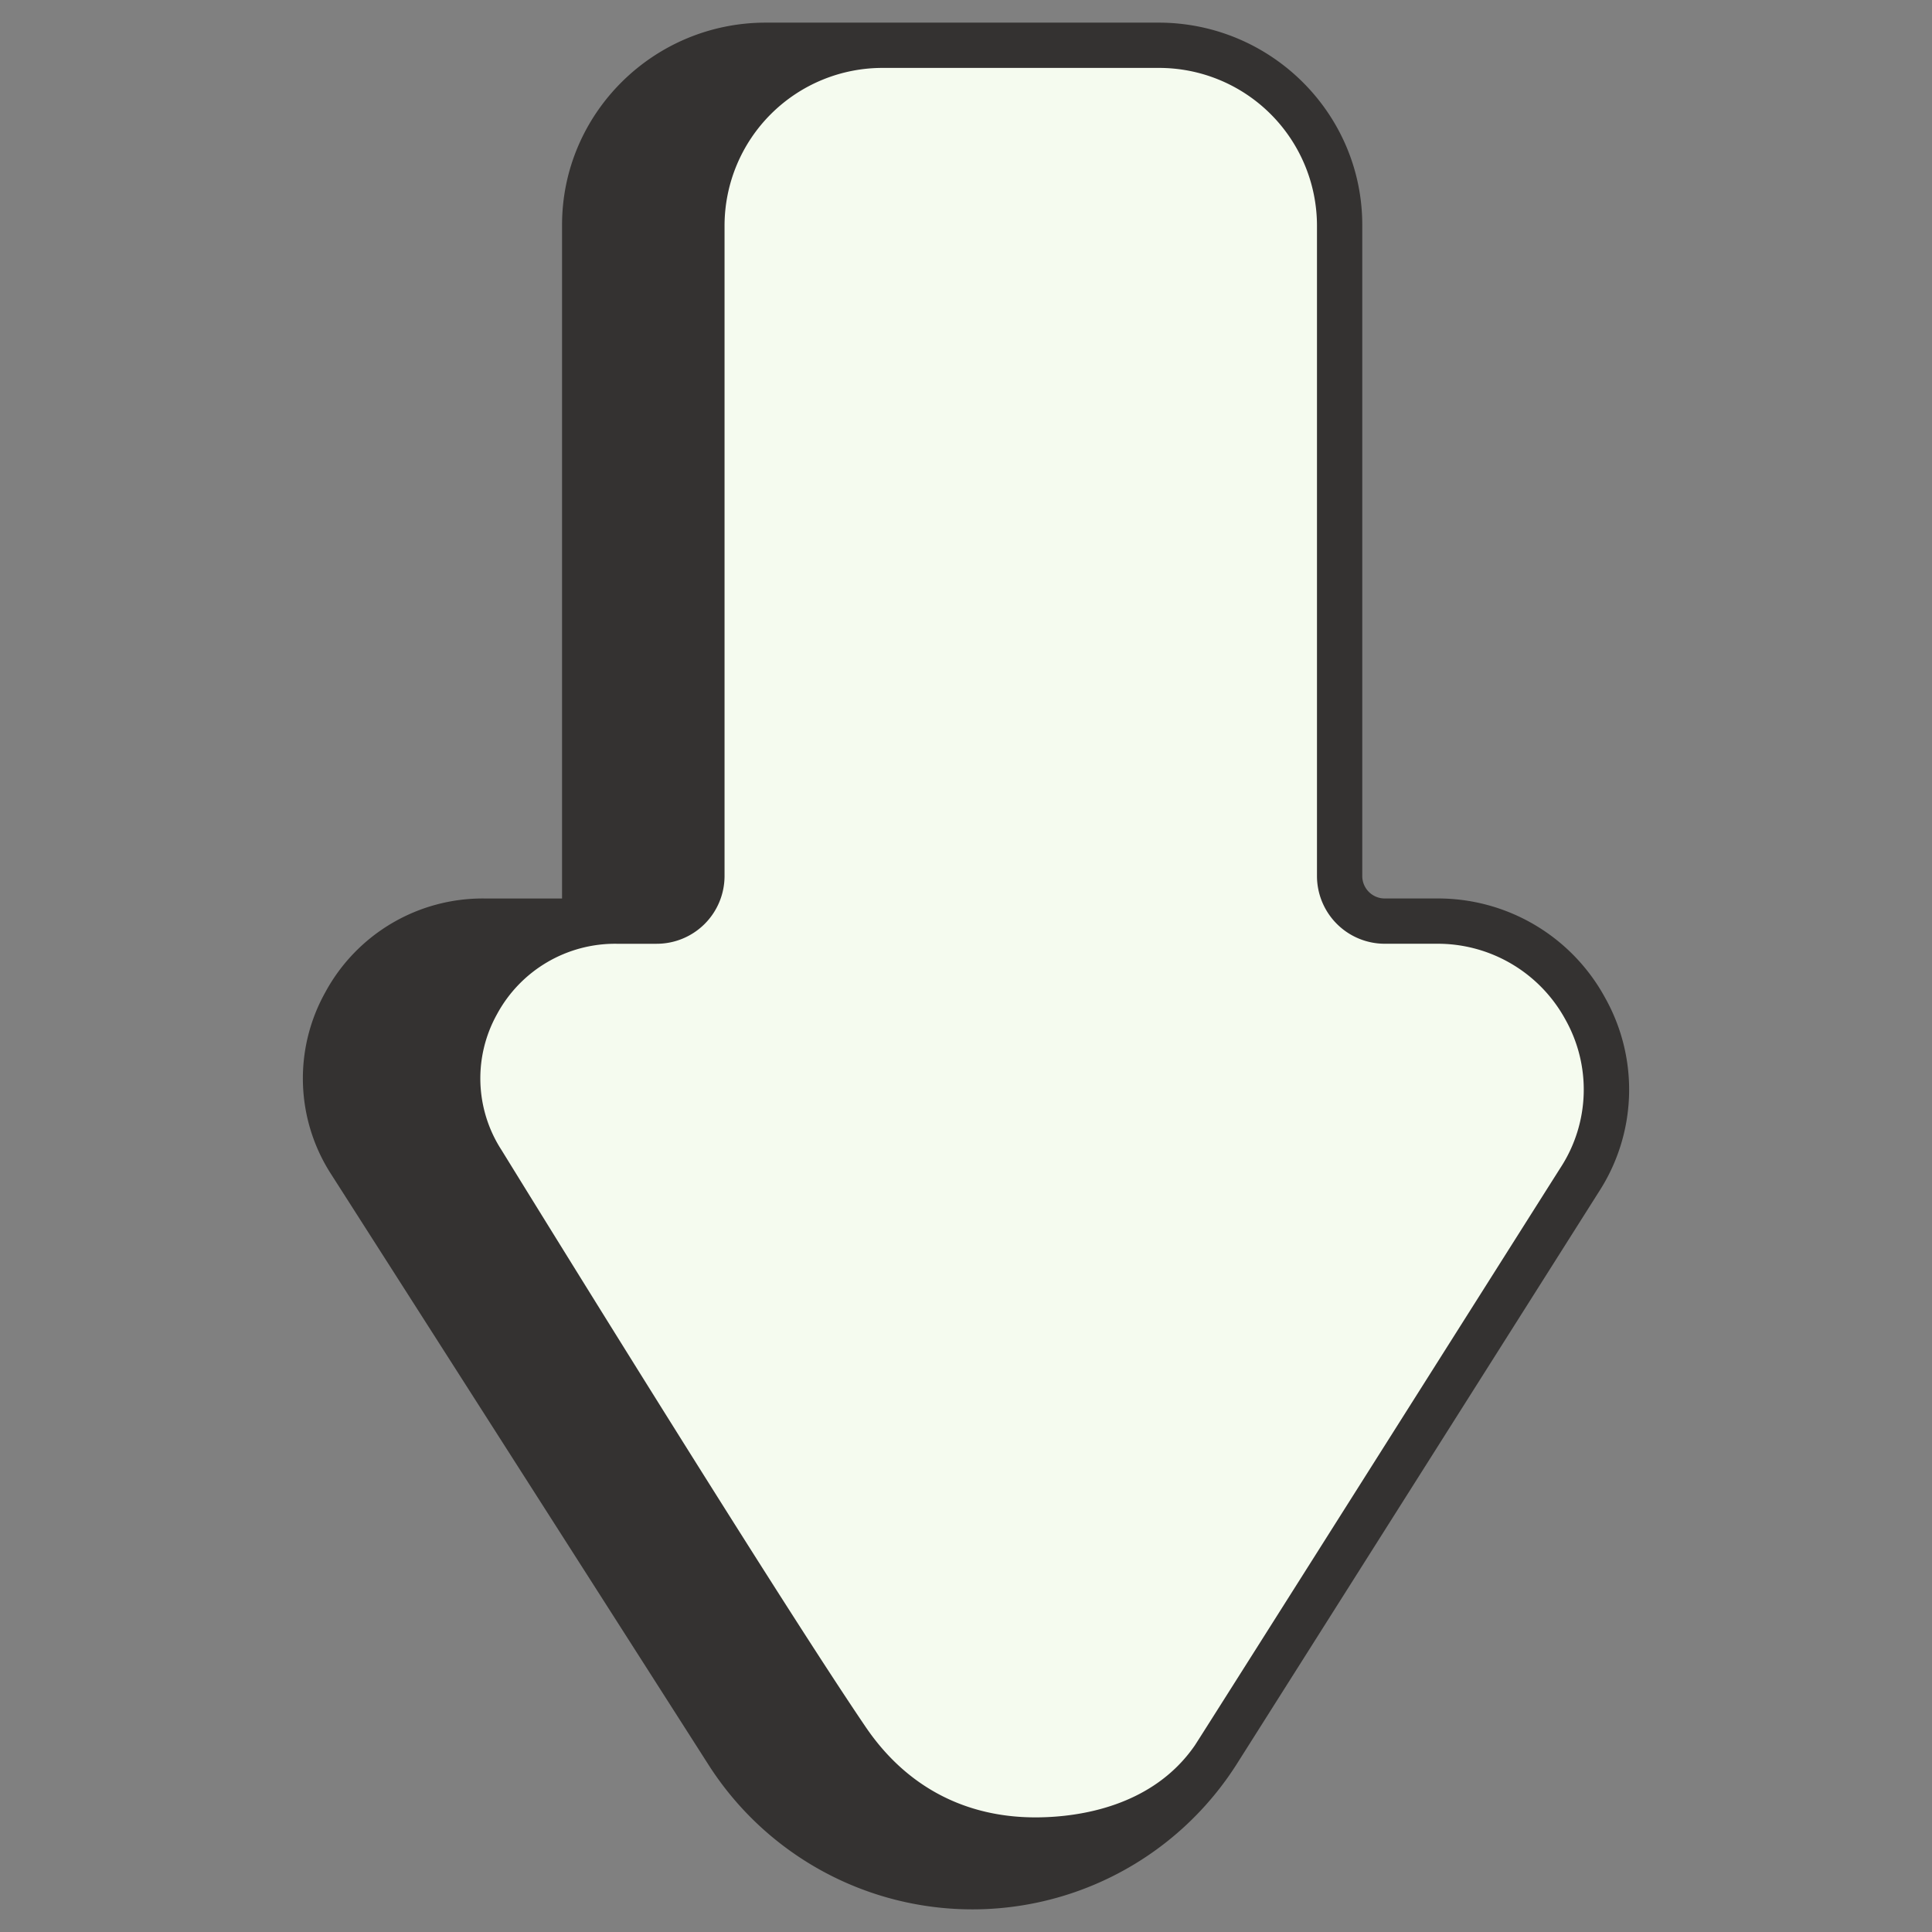 <svg xmlns="http://www.w3.org/2000/svg" version="1.1" xmlns:xlink="http://www.w3.org/1999/xlink" width="512" height="512" x="0" y="0" viewBox="0 0 512 512" style="enable-background:new 0 0 512 512" xml:space="preserve" class=""><rect x="0" y="0" width="512" height="512" fill="#808080" stroke="none"/><g transform="matrix(-6.123233995736764e-17,1,-1,-6.123233995736764e-17,512.002,-0.001)"><g data-name="Outline Color"><path fill="#f5fbef" d="M59.612 156.988h172.593a11.953 11.953 0 0 0 11.9-12v-13.624c0-35.383 38.639-56.925 68.366-38.113l151.917 96.135c47.355 29.966 47.507 99.48.284 129.656l-156.6 100.072c-27.737 17.725-63.963-2.366-63.963-35.474v-26.588H59.612a47.807 47.807 0 0 1-47.612-48V204.988a47.807 47.807 0 0 1 47.612-48z" opacity="1" data-original="#ffc107" class=""></path><path fill="#343231" d="M464.391 189.386c16.842 10.654 23 29.261 23.231 47.3.274 21.663-9.292 39.11-26.544 50.834-37.527 25.5-153.007 96.6-153.007 96.6-27.737 17.725-63.963-2.366-63.963-35.474v-10.658a11.952 11.952 0 0 0-11.9-12H59.612a47.808 47.808 0 0 1-47.612-48v31.064a47.807 47.807 0 0 0 47.612 48h184.5v26.588c0 33.108 36.226 53.2 63.963 35.474l156.6-100.072c47.225-30.176 47.071-99.69-.284-129.656z" opacity="1" data-original="#ffa000" class=""></path><path d="M467.6 184.315 315.682 88.181a49.717 49.717 0 0 0-51.223-1.569 50.387 50.387 0 0 0-26.352 44.752v13.623a5.958 5.958 0 0 1-5.9 6H59.611c-29.561 0-53.611 24.225-53.611 54v104.065c0 29.775 24.05 54 53.611 54h178.5v20.588A47.408 47.408 0 0 0 263 425.81a46.786 46.786 0 0 0 48.3-1.64L467.905 324.1a82.982 82.982 0 0 0-.3-139.783zM238.11 351.052H59.611a41.819 41.819 0 0 1-41.486-38.9A53.378 53.378 0 0 0 59.61 331.99H232.2a5.962 5.962 0 0 1 5.91 6zm-5.91-31.062H59.61a41.854 41.854 0 0 1-41.61-42v-73a41.854 41.854 0 0 1 41.611-42h172.594a17.972 17.972 0 0 0 17.9-18v-13.626a38.539 38.539 0 0 1 20.14-34.24 37.873 37.873 0 0 1 39.019 1.2c1.762 1.145 151.633 95.9 153.276 97.025 16.269 11.222 18.952 30.757 19.079 41.411.247 19.157-8.022 34.994-23.913 45.8-36.987 25.129-151.628 95.731-152.781 96.44-.029.018-.058.035-.086.054a34.934 34.934 0 0 1-36.071 1.232 35.564 35.564 0 0 1-18.658-31.646v-10.65a17.975 17.975 0 0 0-17.91-18zM494 254.147a70.427 70.427 0 0 1-32.556 59.839l-156.6 100.073a34.943 34.943 0 0 1-36.074 1.226 35.564 35.564 0 0 1-18.66-31.645v-3.048a48.426 48.426 0 0 0 12.9 10.22 46.779 46.779 0 0 0 48.254-1.619c2.751-1.693 116.249-71.608 153.2-96.712 17.18-11.681 27.048-28.192 28.861-48.069a72.321 72.321 0 0 1 .675 9.735z" fill="#343231" opacity="1" data-original="#000000" class=""></path></g></g></svg>